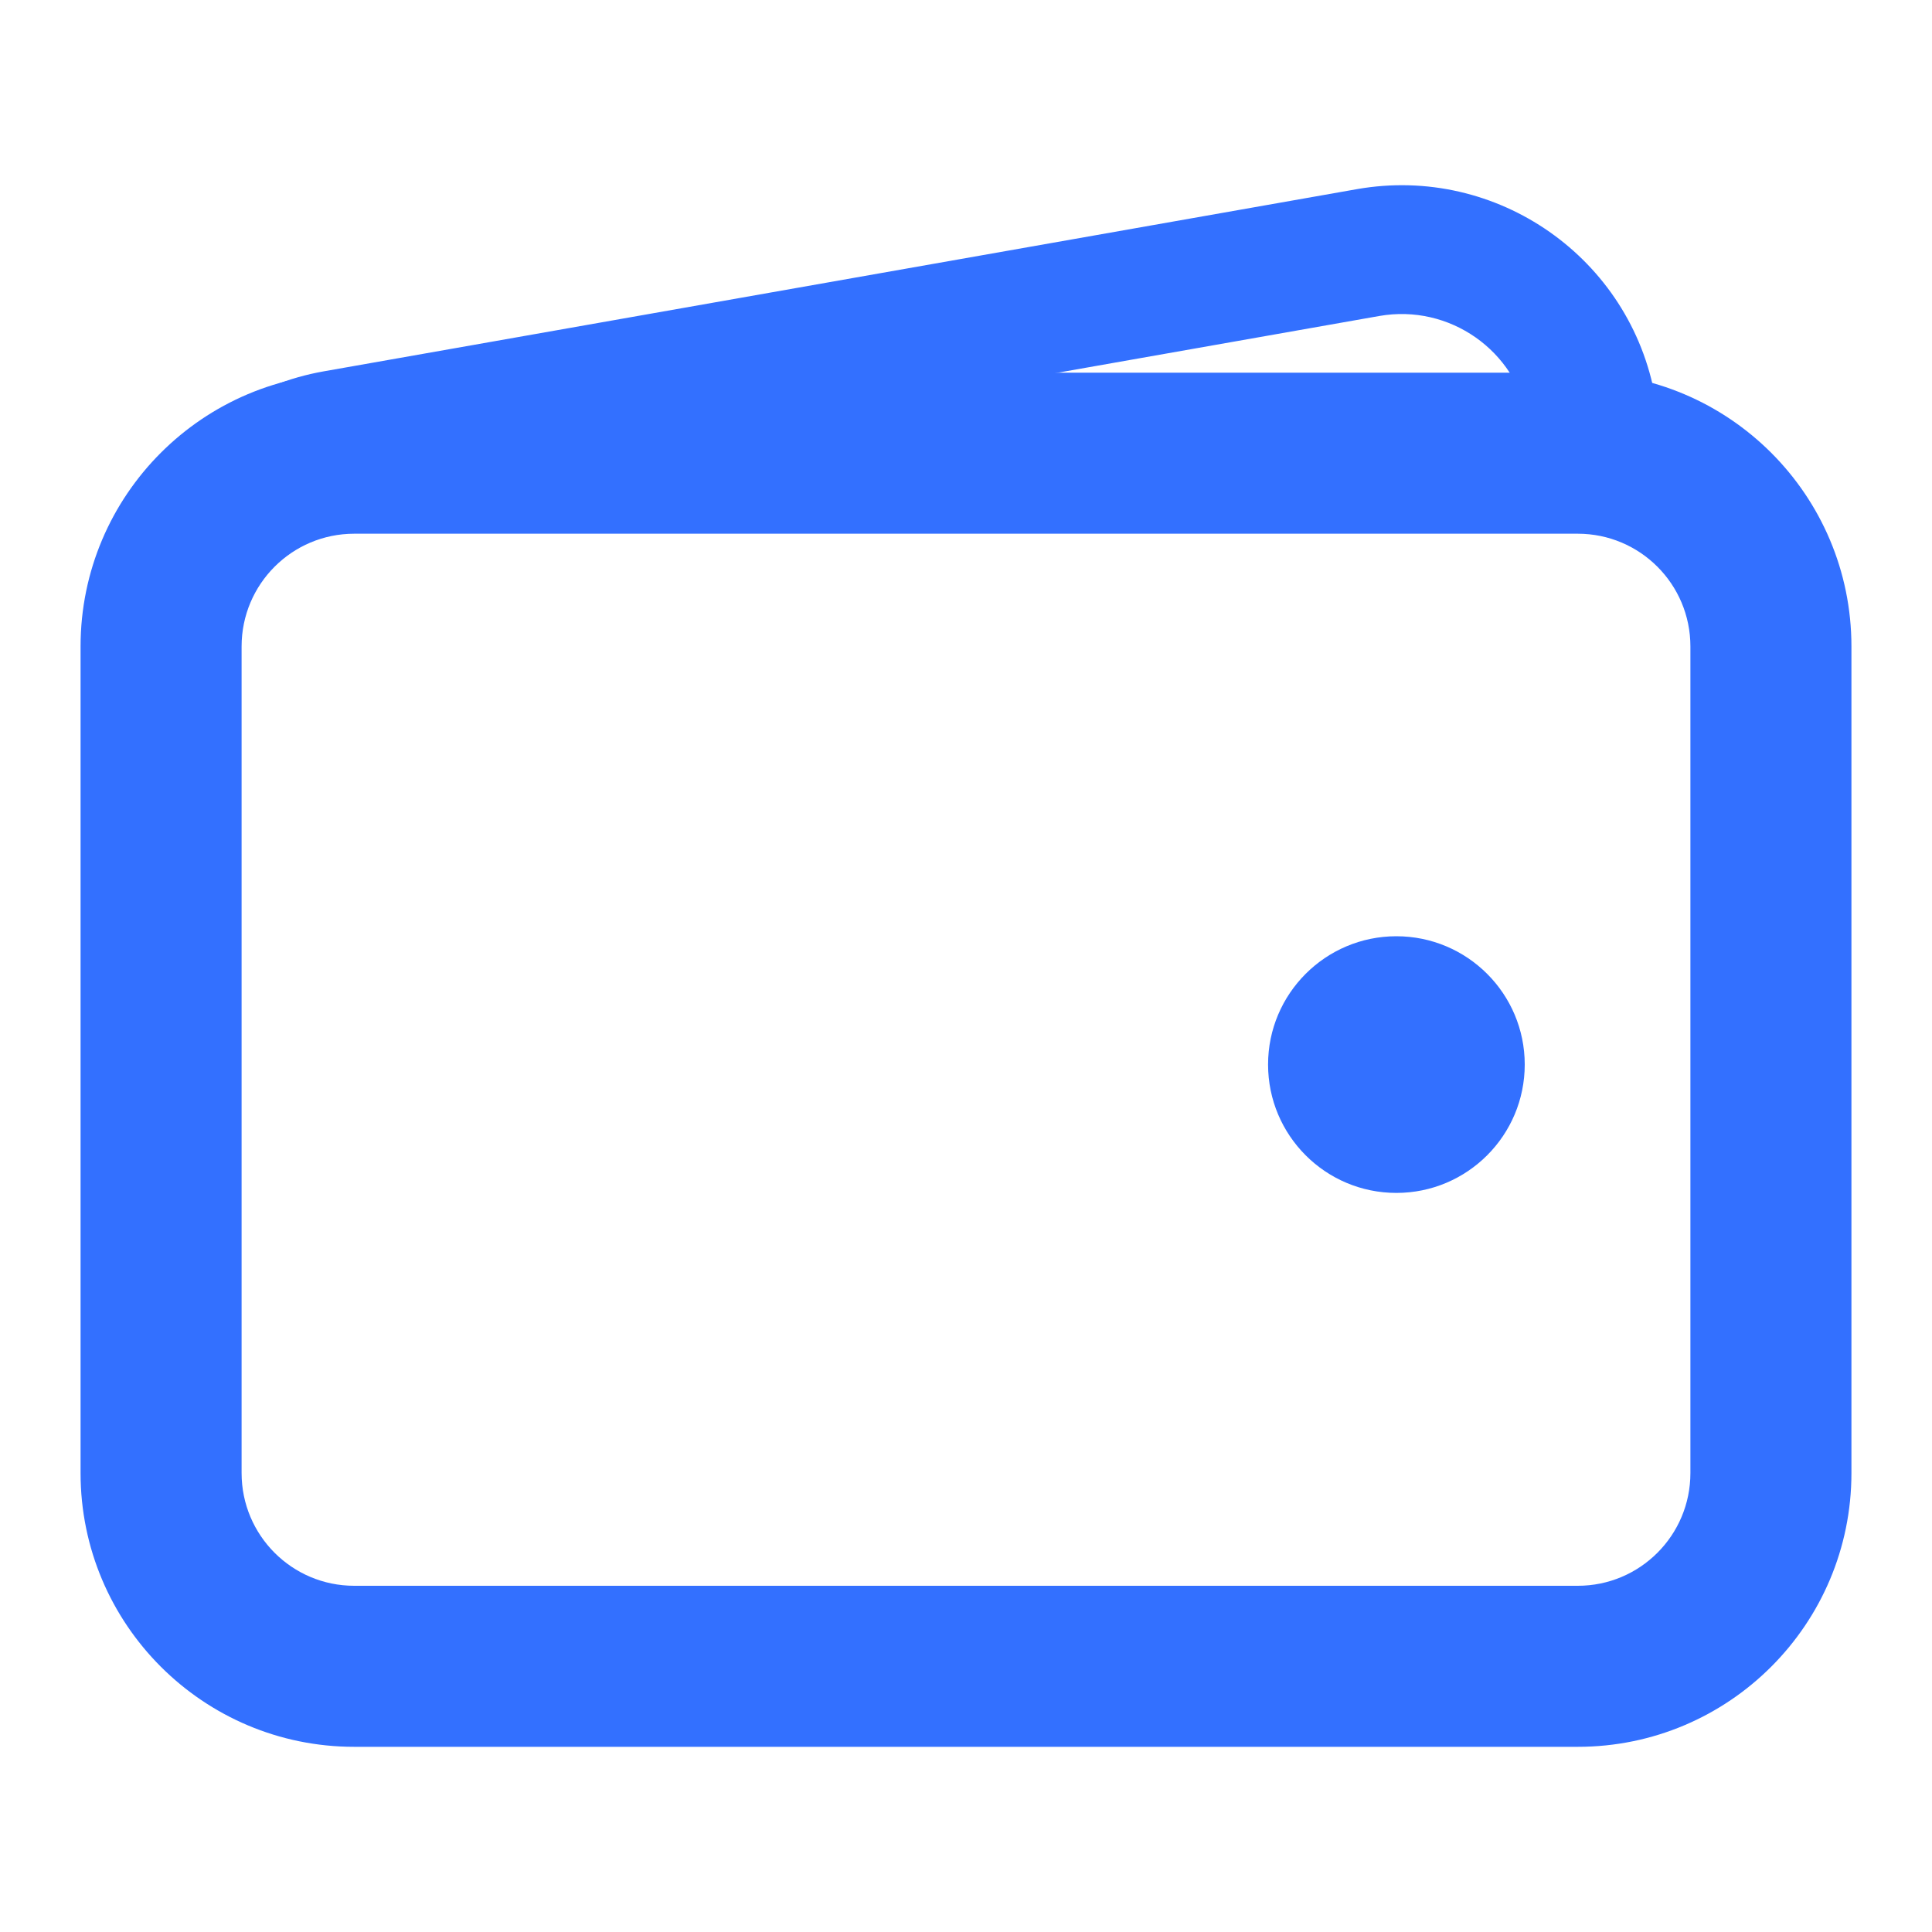 <svg width="20" height="20" viewBox="0 0 20 20" fill="none" xmlns="http://www.w3.org/2000/svg">
<g id="icon/line/wallet">
<g id="Vector">
<path d="M3.352 3.844C1.902 4.1 0.933 5.483 1.189 6.933L1.667 9.647V6.692C1.667 5.587 2.563 4.692 3.667 4.692H6.223L14.279 3.271C15.004 3.144 15.695 3.628 15.823 4.353L15.883 4.692H16.333C16.675 4.692 16.997 4.778 17.279 4.929L17.136 4.121C16.881 2.671 15.498 1.703 14.047 1.958L3.352 3.844Z" fill="#3370FF"/>
<path fill-rule="evenodd" clip-rule="evenodd" d="M0.834 6.692C0.834 5.127 2.103 3.858 3.667 3.858H16.333C17.898 3.858 19.166 5.127 19.166 6.692V15.249C19.166 16.814 17.898 18.083 16.333 18.083H3.667C2.103 18.083 0.834 16.814 0.834 15.249V6.692ZM3.667 5.525C3.023 5.525 2.501 6.047 2.501 6.692V15.249C2.501 15.894 3.023 16.416 3.667 16.416H16.333C16.977 16.416 17.499 15.894 17.499 15.249V6.692C17.499 6.047 16.977 5.525 16.333 5.525H3.667Z" fill="#3370FF"/>
<path d="M15.784 11.02C15.784 11.754 15.189 12.349 14.455 12.349C13.722 12.349 13.127 11.754 13.127 11.02C13.127 10.287 13.722 9.692 14.455 9.692C15.189 9.692 15.784 10.287 15.784 11.02Z" fill="#3370FF"/>
</g>
</g>
</svg>
